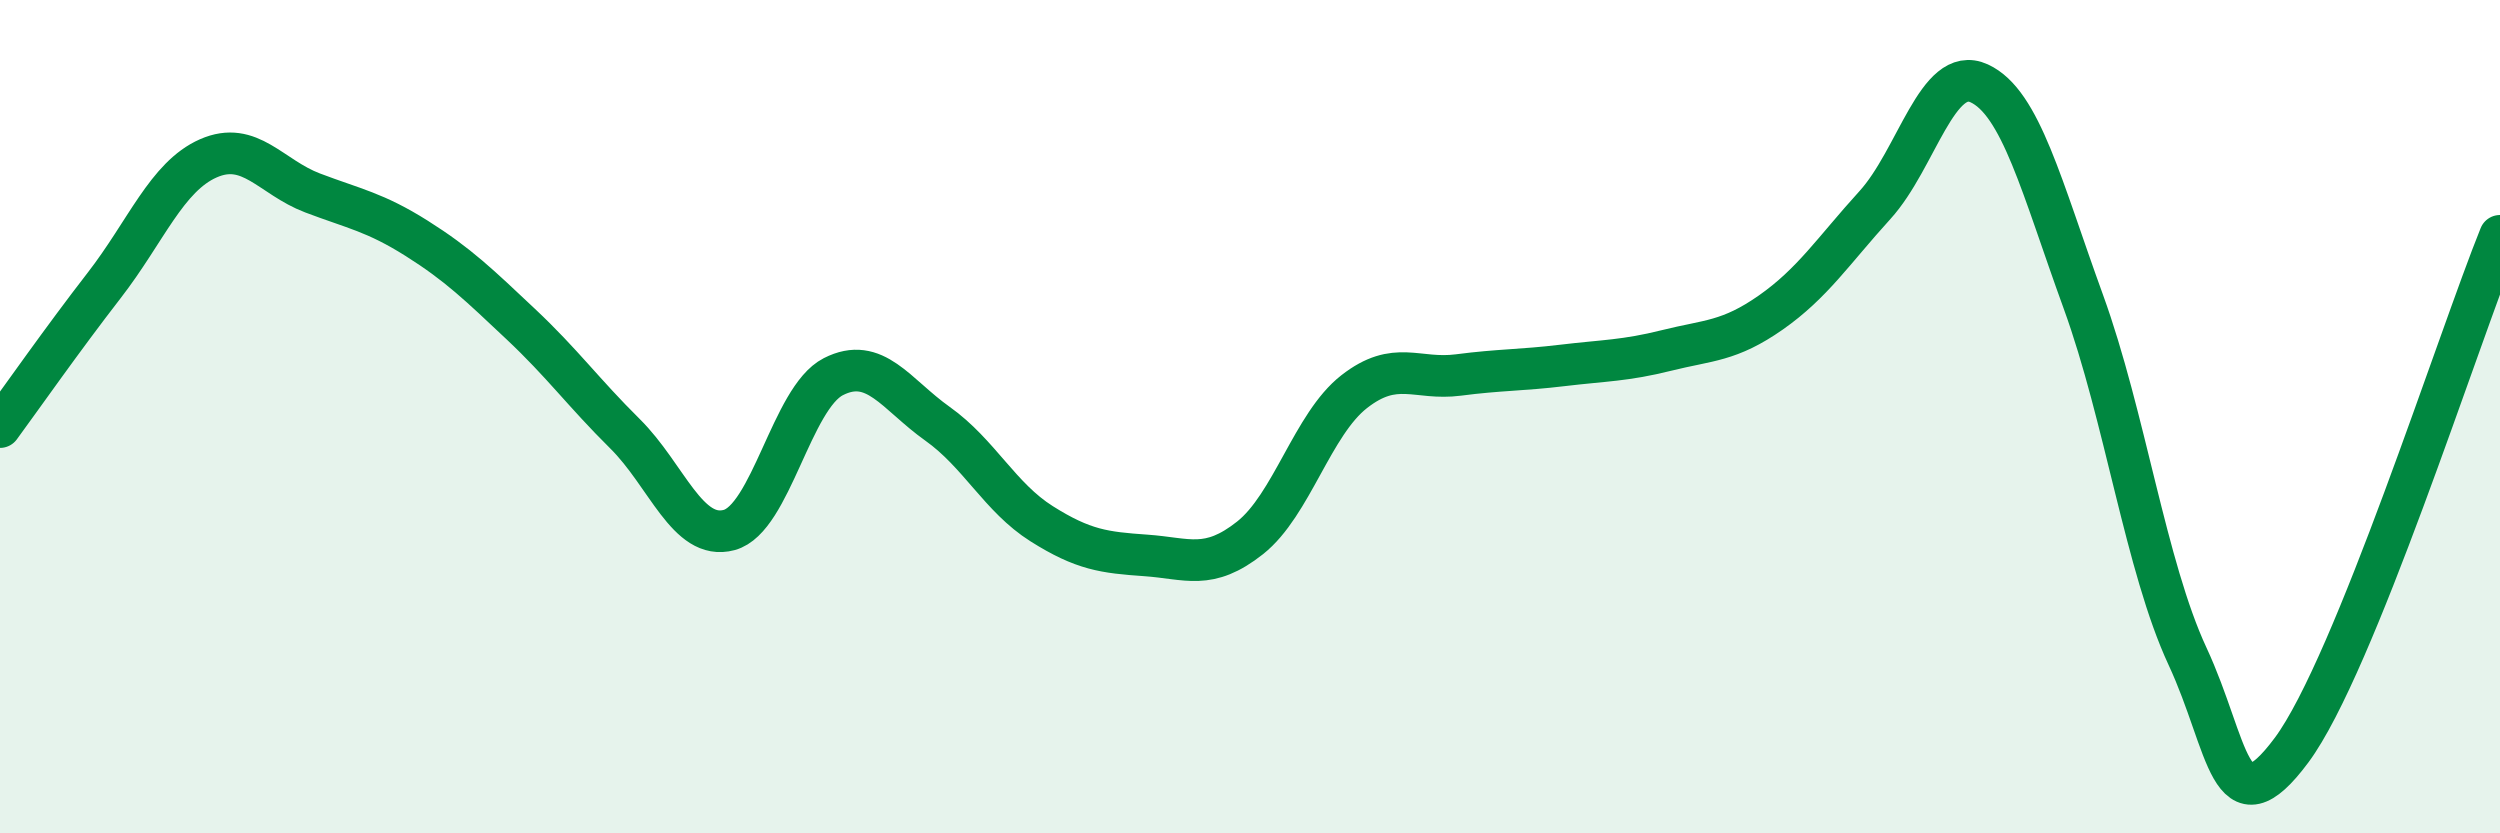 
    <svg width="60" height="20" viewBox="0 0 60 20" xmlns="http://www.w3.org/2000/svg">
      <path
        d="M 0,10.25 C 0.5,9.57 1.5,8.14 2.5,6.85 C 3.5,5.56 4,4.24 5,3.8 C 6,3.36 6.5,4.25 7.5,4.63 C 8.5,5.01 9,5.09 10,5.72 C 11,6.35 11.5,6.84 12.5,7.78 C 13.5,8.72 14,9.42 15,10.41 C 16,11.4 16.5,12.99 17.5,12.72 C 18.5,12.45 19,9.55 20,9.04 C 21,8.53 21.5,9.46 22.5,10.17 C 23.5,10.88 24,11.94 25,12.57 C 26,13.2 26.5,13.26 27.5,13.33 C 28.5,13.4 29,13.7 30,12.91 C 31,12.12 31.5,10.18 32.5,9.4 C 33.5,8.62 34,9.13 35,9 C 36,8.87 36.5,8.89 37.5,8.77 C 38.5,8.65 39,8.66 40,8.41 C 41,8.16 41.5,8.2 42.5,7.5 C 43.5,6.8 44,6.02 45,4.92 C 46,3.82 46.5,1.54 47.5,2 C 48.5,2.46 49,4.49 50,7.24 C 51,9.99 51.5,13.6 52.5,15.75 C 53.5,17.9 53.5,20.02 55,18 C 56.5,15.98 59,8.13 60,5.66L60 20L0 20Z"
        fill="#008740"
        opacity="0.1"
        stroke-linecap="round"
        stroke-linejoin="round"
      />
      <path
        d="M 0,10.25 C 0.5,9.57 1.5,8.14 2.5,6.85 C 3.5,5.56 4,4.24 5,3.8 C 6,3.36 6.5,4.25 7.5,4.63 C 8.5,5.01 9,5.09 10,5.72 C 11,6.35 11.5,6.84 12.5,7.78 C 13.5,8.72 14,9.42 15,10.41 C 16,11.4 16.5,12.99 17.5,12.72 C 18.5,12.45 19,9.55 20,9.04 C 21,8.53 21.5,9.46 22.5,10.17 C 23.5,10.88 24,11.94 25,12.57 C 26,13.2 26.5,13.26 27.5,13.33 C 28.5,13.4 29,13.7 30,12.91 C 31,12.12 31.5,10.18 32.5,9.4 C 33.5,8.62 34,9.13 35,9 C 36,8.87 36.5,8.89 37.5,8.77 C 38.5,8.65 39,8.66 40,8.41 C 41,8.16 41.5,8.2 42.5,7.5 C 43.5,6.8 44,6.02 45,4.92 C 46,3.82 46.5,1.54 47.5,2 C 48.5,2.46 49,4.49 50,7.24 C 51,9.99 51.5,13.6 52.5,15.75 C 53.5,17.9 53.5,20.02 55,18 C 56.5,15.98 59,8.13 60,5.66"
        stroke="#008740"
        stroke-width="1"
        fill="none"
        stroke-linecap="round"
        stroke-linejoin="round"
      />
    </svg>
  